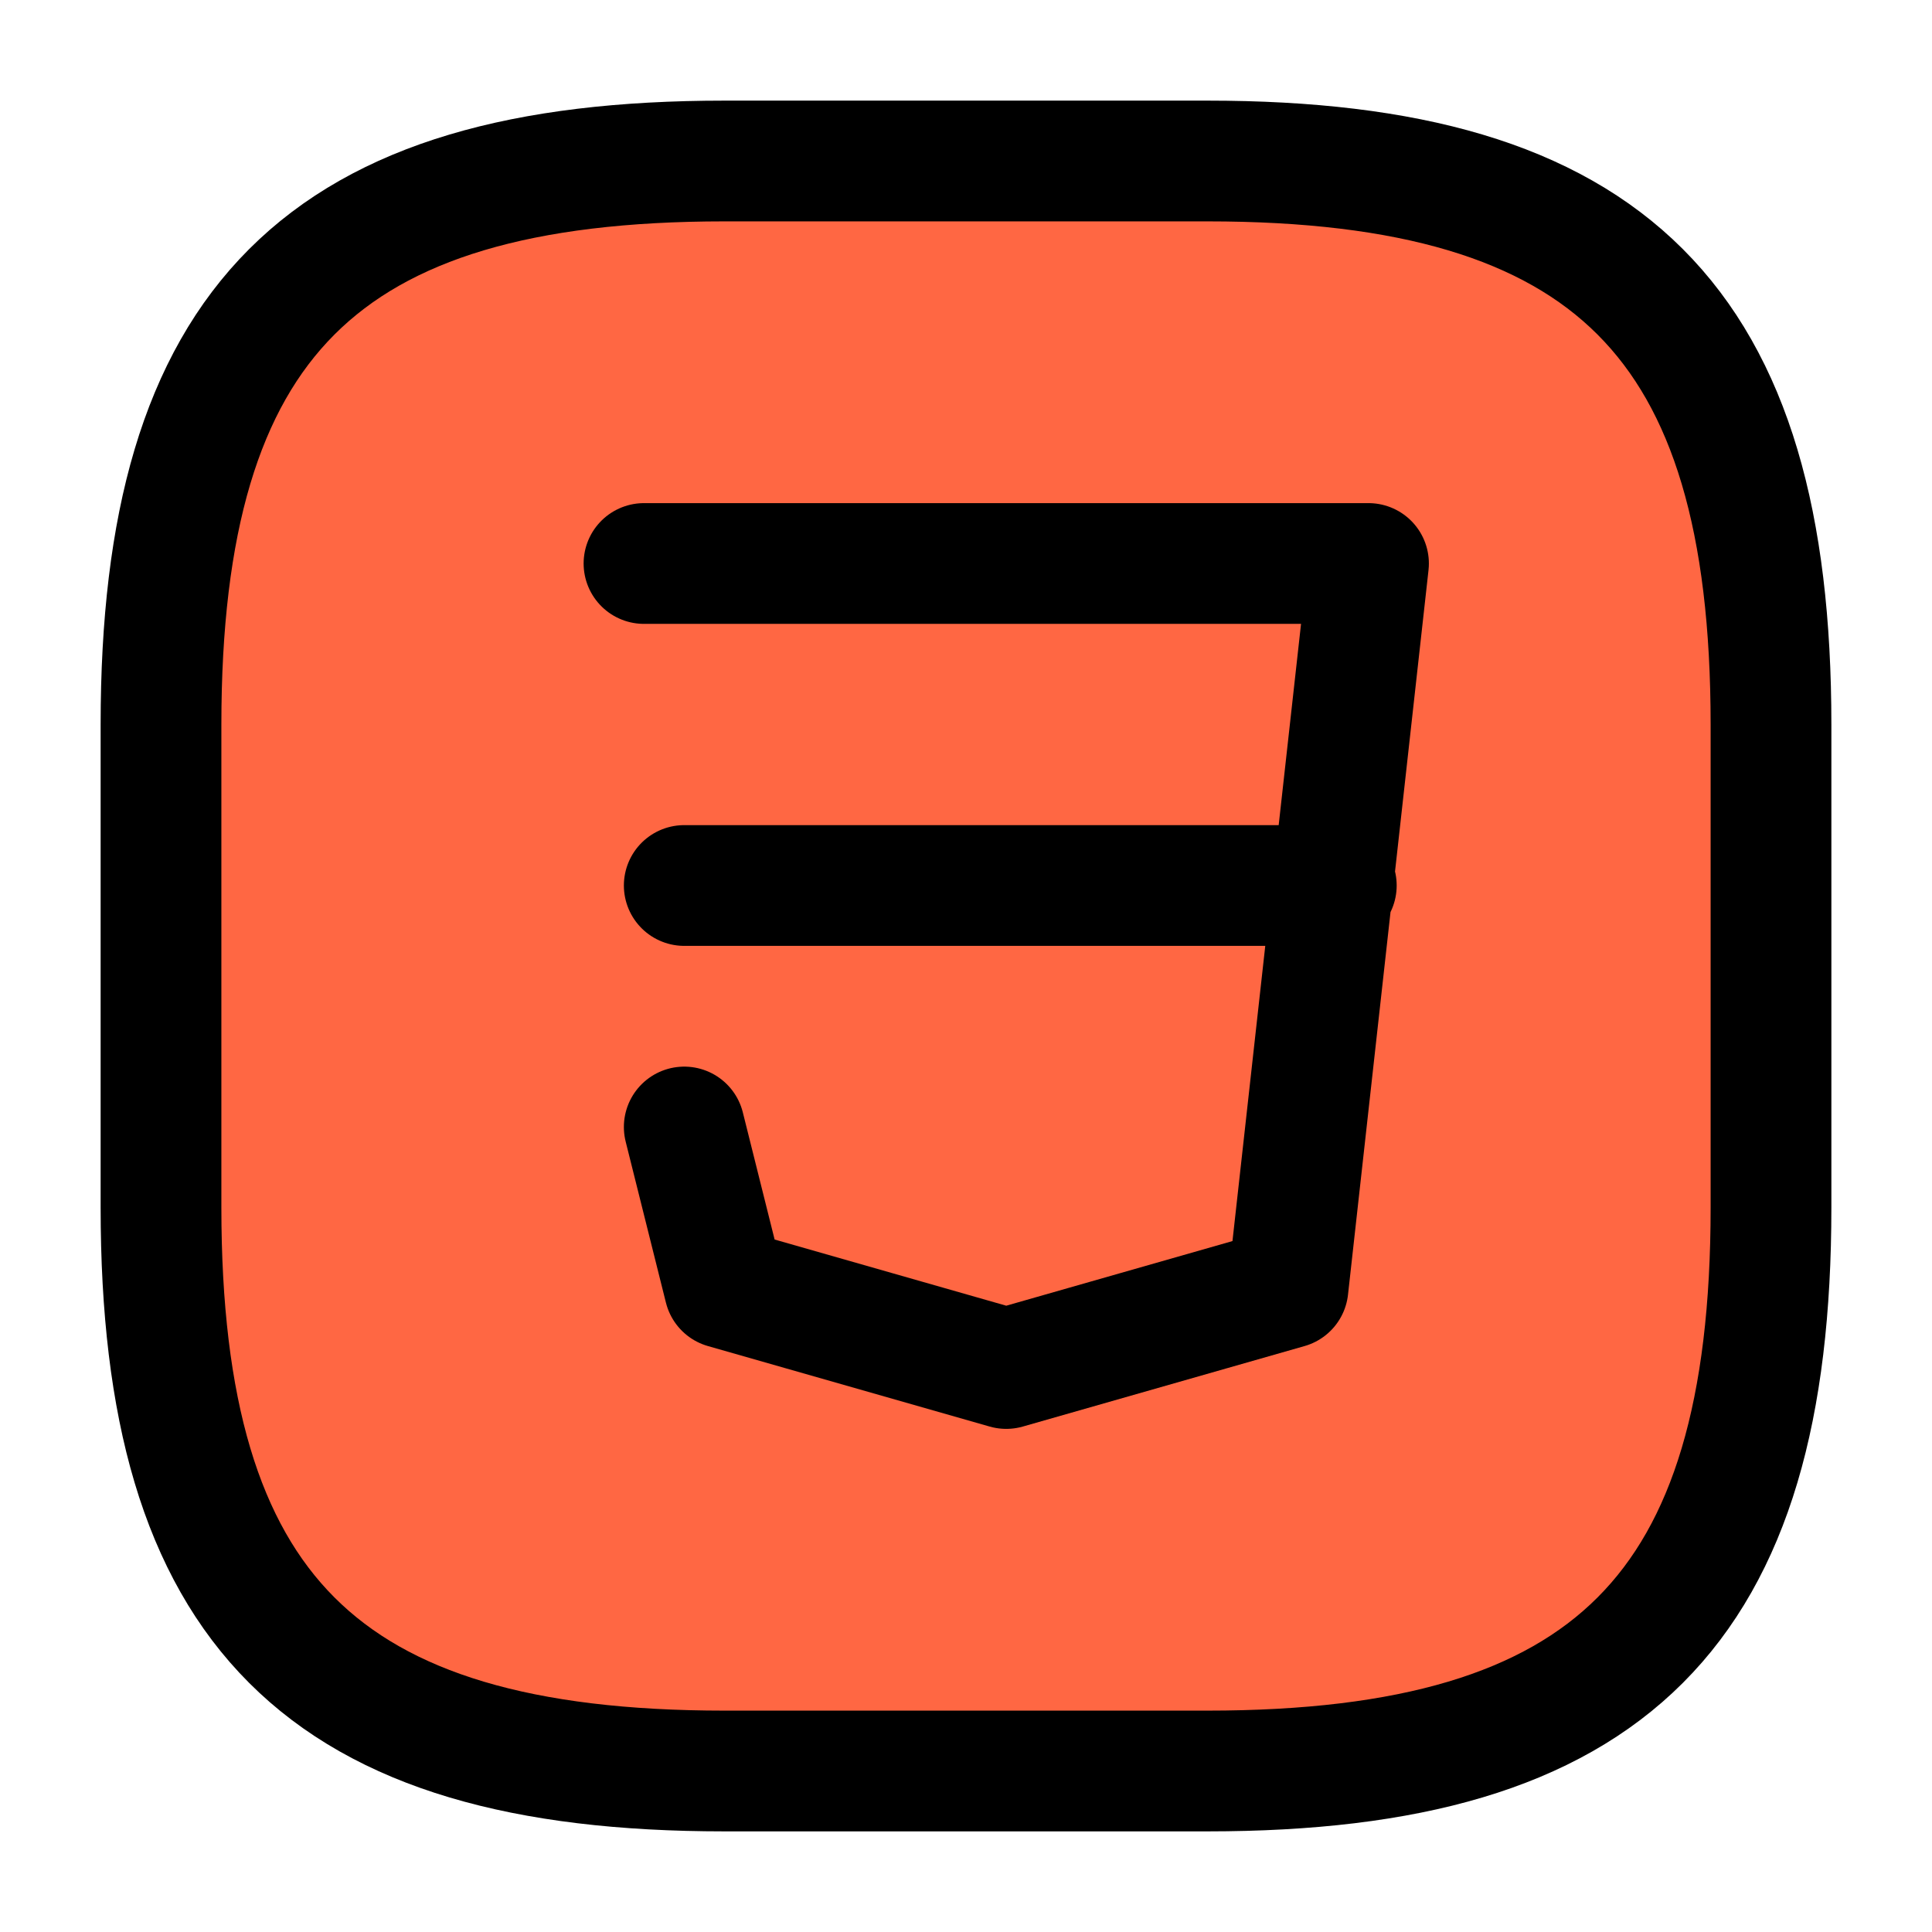 <svg width="24" height="24" viewBox="0 0 24 24" fill="none" xmlns="http://www.w3.org/2000/svg">
<path d="M15 22H9C4 22 2 20 2 15V9C2 4 4 2 9 2H15C20 2 22 4 22 9V15C22 20 20 22 15 22Z" fill="#FF6743" stroke="black" stroke-width="1.5" stroke-linecap="round" stroke-linejoin="round"/>
<path d="M8 7H17L16 16L12.5 17L9 16L8.5 14M8.5 11H16.6" stroke="black" stroke-width="1.5" stroke-miterlimit="10" stroke-linecap="round" stroke-linejoin="round"/>
</svg>
